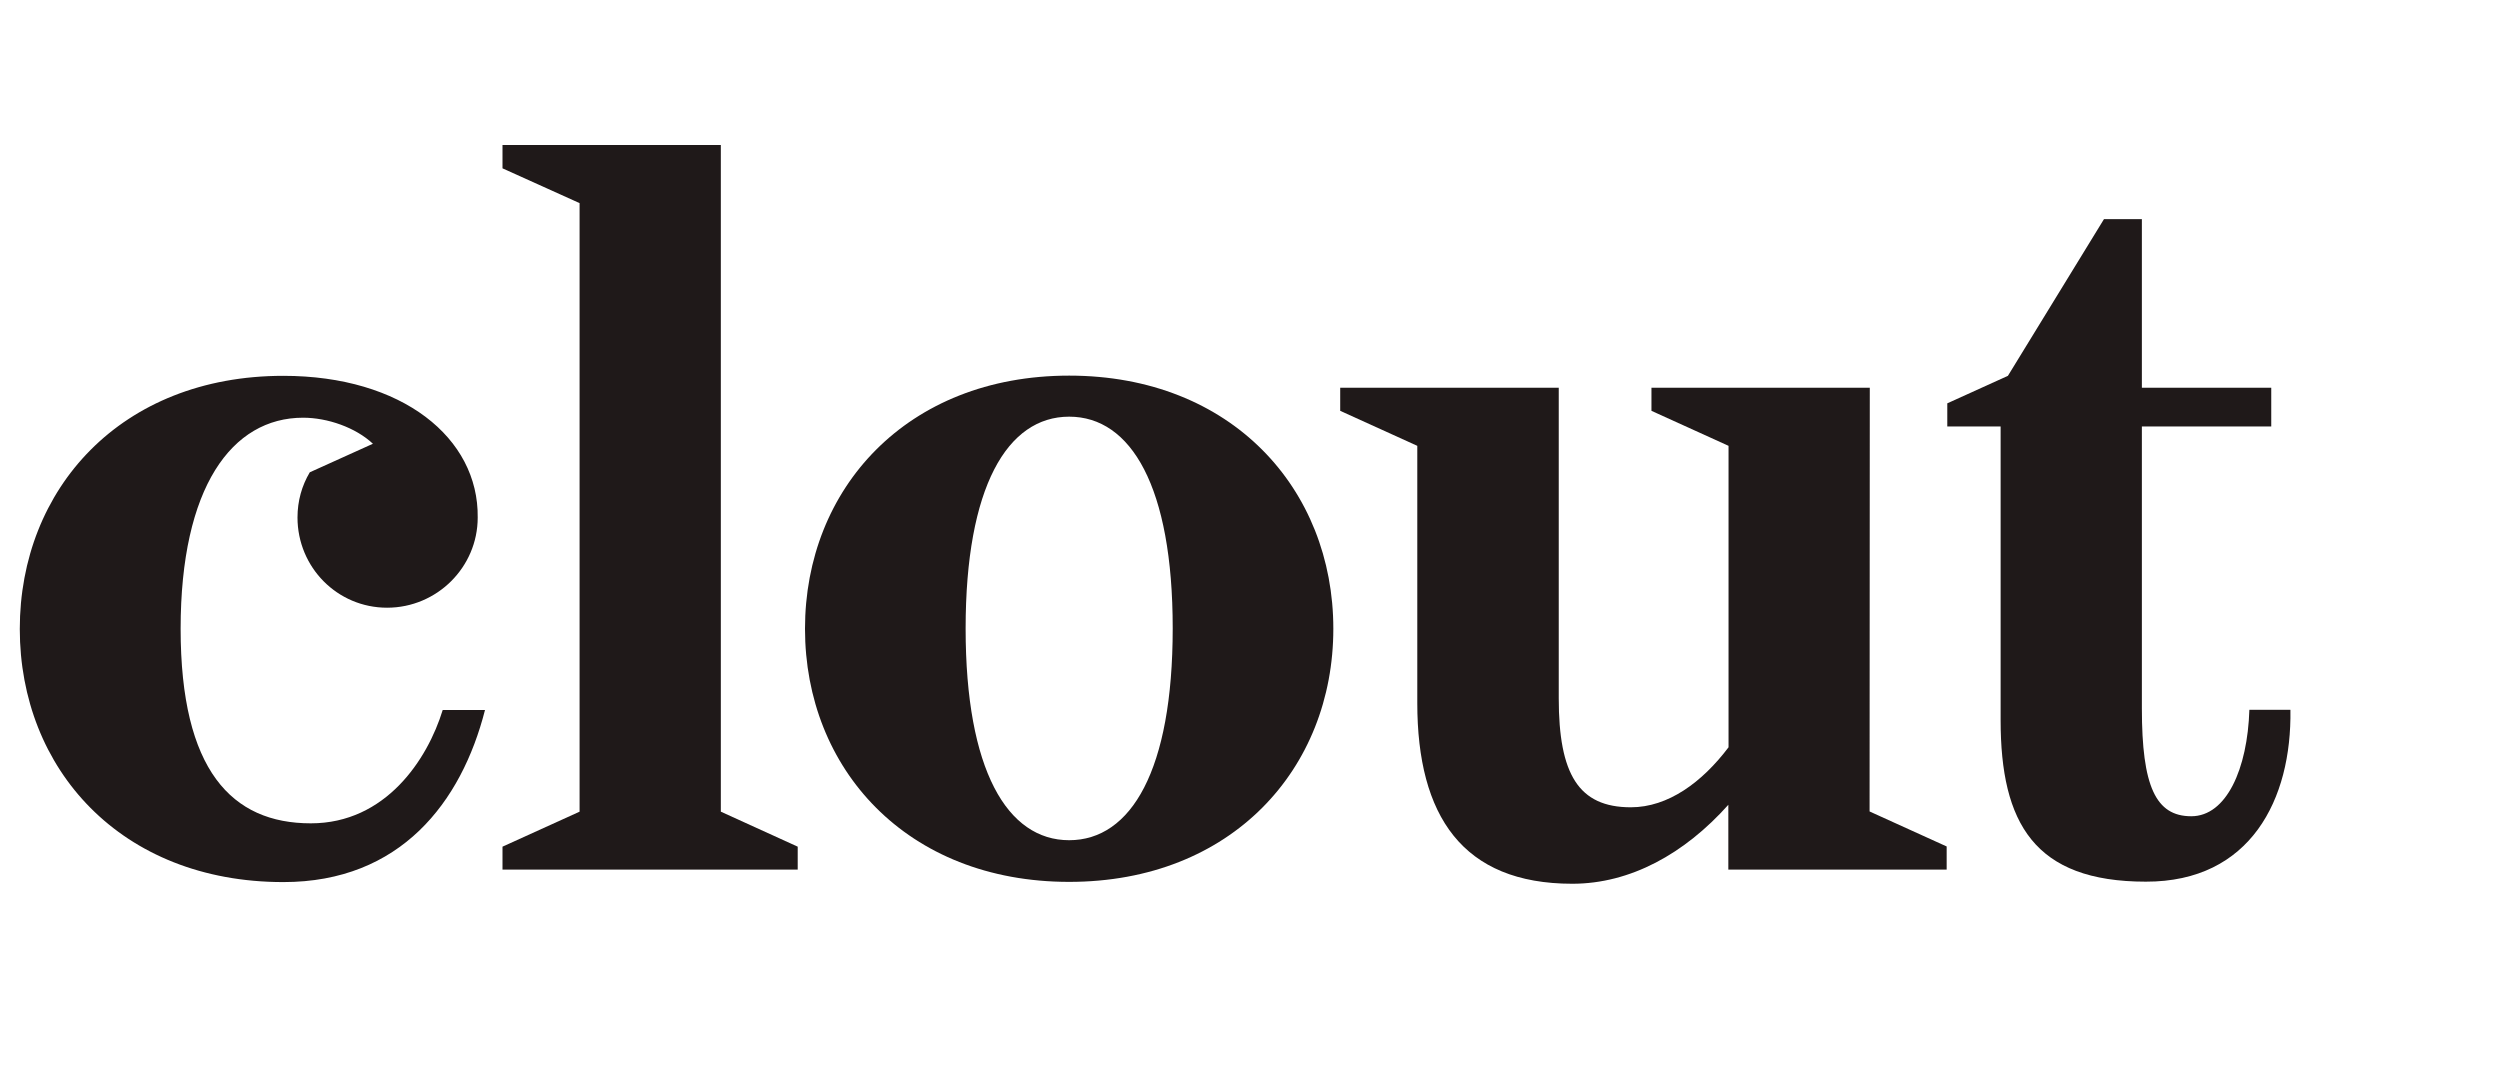 <?xml version="1.0" encoding="UTF-8"?> <svg xmlns="http://www.w3.org/2000/svg" xmlns:xlink="http://www.w3.org/1999/xlink" version="1.1" id="Layer_1" x="0px" y="0px" viewBox="0 0 120 52" style="enable-background:new 0 0 120 52;" xml:space="preserve"> <style type="text/css"> .st0{fill:#1F1919;} </style> <g> <path class="st0" d="M51.32,18.03c-7.81,0-12.68,5.44-12.68,12.15s4.87,12.15,12.68,12.15S64,36.89,64,30.18 S59.12,18.03,51.32,18.03z M51.32,40.33c-2.97,0-4.97-3.36-4.97-10.16S48.35,20,51.32,20s4.97,3.36,4.97,10.16 C56.29,36.98,54.29,40.33,51.32,40.33z"></path> <path class="st0" d="M109.94,34.07h-1.97c-0.09,2.84-1.1,5.11-2.79,5.11c-1.71,0-2.37-1.45-2.37-5.17V20.47h6.21v-1.86h-6.21v-8.09 h-1.82l-4.61,7.52l-2.91,1.32v1.11h2.56v14.1c0,4.94,1.62,7.75,6.97,7.75C108.03,42.33,110.01,38.36,109.94,34.07z"></path> <polygon class="st0" points="34.6,6.96 24.12,6.96 24.12,8.08 27.82,9.75 27.82,38.96 24.12,40.64 24.12,41.74 38.29,41.74 38.29,40.64 34.6,38.96 "></polygon> <path class="st0" d="M89.75,18.61H79.27v1.11l3.7,1.68v14.47c-1.27,1.68-2.9,2.88-4.69,2.88c-2.51,0-3.46-1.59-3.46-5.23V18.61 H64.33v1.11l3.7,1.68v12.35c0,5.41,2.17,8.67,7.44,8.67c2.79,0,5.39-1.44,7.49-3.79v3.11h10.48v-1.11l-3.7-1.68L89.75,18.61 L89.75,18.61z"></path> <path class="st0" d="M14.92,39.52c-3.79,0-6.25-2.54-6.25-9.34s2.46-10.13,5.88-10.13c1.17,0,2.52,0.47,3.35,1.25l-3.03,1.37 c-0.38,0.64-0.59,1.37-0.59,2.17c0,2.39,1.91,4.33,4.3,4.33s4.35-1.94,4.35-4.33c0.05-3.82-3.62-6.8-9.33-6.8 c-7.81,0-12.65,5.44-12.65,12.15S5.79,42.34,13.6,42.34c5.62,0,8.55-3.83,9.68-8.26h-2.03C20.52,36.46,18.51,39.52,14.92,39.52z"></path> </g> </svg> 